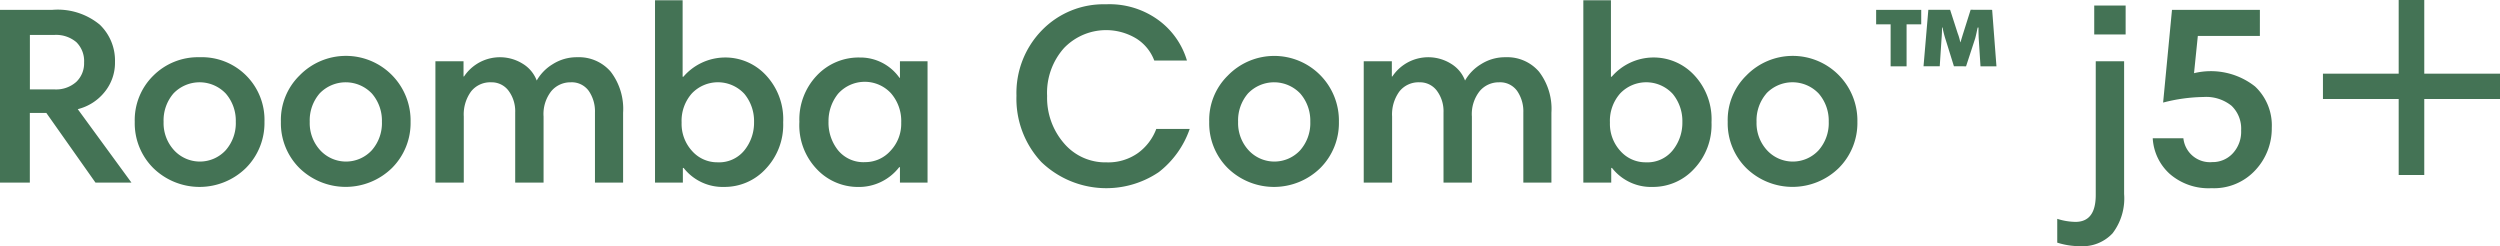 <svg xmlns="http://www.w3.org/2000/svg" width="227.01" height="22.355" viewBox="0 0 227.01 22.355">
  <path id="item-name-combo-j5" d="M22.636,13.33,27.512,20H24.246l-4.462-6.325h-1.5V20H15.575V4.314h4.738A6,6,0,0,1,24.637,5.66a4.512,4.512,0,0,1,1.38,3.37,4.2,4.2,0,0,1-.966,2.771A4.515,4.515,0,0,1,22.636,13.33ZM23.211,9.1a2.41,2.41,0,0,0-.7-1.851A2.84,2.84,0,0,0,20.5,6.591H18.289v4.945H20.52a2.753,2.753,0,0,0,1.978-.679A2.319,2.319,0,0,0,23.211,9.1Zm4.6,5.382a5.651,5.651,0,0,1,1.691-4.2,5.74,5.74,0,0,1,4.2-1.667,5.685,5.685,0,0,1,5.888,5.865,5.78,5.78,0,0,1-1.679,4.186,6.012,6.012,0,0,1-8.406.023A5.737,5.737,0,0,1,27.811,14.48ZM31.33,11.9a3.739,3.739,0,0,0-.9,2.576,3.645,3.645,0,0,0,.955,2.588,3.187,3.187,0,0,0,4.681,0,3.725,3.725,0,0,0,.92-2.588,3.761,3.761,0,0,0-.9-2.553A3.28,3.28,0,0,0,31.33,11.9Zm9.752,2.576a5.651,5.651,0,0,1,1.69-4.2,5.872,5.872,0,0,1,10.086,4.2,5.78,5.78,0,0,1-1.679,4.186,6.012,6.012,0,0,1-8.407.023A5.737,5.737,0,0,1,41.082,14.48ZM44.6,11.9a3.739,3.739,0,0,0-.9,2.576,3.645,3.645,0,0,0,.954,2.588,3.187,3.187,0,0,0,4.681,0,3.725,3.725,0,0,0,.92-2.588,3.761,3.761,0,0,0-.9-2.553A3.28,3.28,0,0,0,44.6,11.9ZM55.112,20V8.983h2.553v1.38h.046A3.915,3.915,0,0,1,63.07,9.225a3.034,3.034,0,0,1,1.242,1.506,4.1,4.1,0,0,1,1.449-1.483,4.052,4.052,0,0,1,2.231-.633,3.8,3.8,0,0,1,3.036,1.311,5.548,5.548,0,0,1,1.127,3.726V20H69.6V13.629a3.258,3.258,0,0,0-.563-1.955,1.9,1.9,0,0,0-1.645-.782,2.26,2.26,0,0,0-1.748.793A3.351,3.351,0,0,0,64.933,14v6H62.357V13.629a3.113,3.113,0,0,0-.6-1.967,1.909,1.909,0,0,0-1.587-.77,2.208,2.208,0,0,0-1.817.828A3.533,3.533,0,0,0,57.688,14v6Zm19.941,0V3.44H77.56v6.946h.069a5.026,5.026,0,0,1,7.486-.149,5.844,5.844,0,0,1,1.576,4.29A5.817,5.817,0,0,1,85.1,18.758a5.057,5.057,0,0,1-3.749,1.633,4.5,4.5,0,0,1-3.7-1.725h-.069V20Zm8.993-5.5a3.879,3.879,0,0,0-.874-2.553A3.268,3.268,0,0,0,78.4,11.9a3.752,3.752,0,0,0-.932,2.645,3.645,3.645,0,0,0,.954,2.587,3.045,3.045,0,0,0,2.312,1.024,2.947,2.947,0,0,0,2.438-1.092A3.983,3.983,0,0,0,84.046,14.5ZM99.8,8.983V20H97.294V18.6h-.069a4.621,4.621,0,0,1-3.772,1.794,5.131,5.131,0,0,1-3.669-1.576,5.764,5.764,0,0,1-1.621-4.336,5.787,5.787,0,0,1,1.587-4.209,5.211,5.211,0,0,1,3.887-1.633,4.346,4.346,0,0,1,3.611,1.84h.046V8.983Zm-8.993,5.5a4,4,0,0,0,.863,2.576,2.978,2.978,0,0,0,2.473,1.081,3.068,3.068,0,0,0,2.288-1.023,3.566,3.566,0,0,0,.978-2.565,3.836,3.836,0,0,0-.932-2.668,3.245,3.245,0,0,0-4.8.046A3.937,3.937,0,0,0,90.808,14.48ZM115.993,3.808a7.533,7.533,0,0,1,4.9,1.53,7.025,7.025,0,0,1,2.461,3.576h-2.967a4.026,4.026,0,0,0-1.6-1.978,5.3,5.3,0,0,0-6.6.851,6.1,6.1,0,0,0-1.53,4.347,6.3,6.3,0,0,0,1.518,4.278,4.916,4.916,0,0,0,3.887,1.748,4.662,4.662,0,0,0,2.852-.851,4.769,4.769,0,0,0,1.656-2.185h3.036a8.445,8.445,0,0,1-2.806,3.921,8.511,8.511,0,0,1-10.672-.92,8.4,8.4,0,0,1-2.254-6.014,8.145,8.145,0,0,1,2.312-5.945A7.8,7.8,0,0,1,115.993,3.808Zm9.384,10.672a5.651,5.651,0,0,1,1.69-4.2,5.872,5.872,0,0,1,10.086,4.2,5.78,5.78,0,0,1-1.679,4.186,6.012,6.012,0,0,1-8.407.023A5.737,5.737,0,0,1,125.377,14.48ZM128.9,11.9a3.739,3.739,0,0,0-.9,2.576,3.645,3.645,0,0,0,.954,2.588,3.187,3.187,0,0,0,4.681,0,3.725,3.725,0,0,0,.92-2.588,3.761,3.761,0,0,0-.9-2.553A3.28,3.28,0,0,0,128.9,11.9ZM139.407,20V8.983h2.553v1.38h.046a3.915,3.915,0,0,1,5.359-1.138,3.034,3.034,0,0,1,1.242,1.506,4.1,4.1,0,0,1,1.449-1.483,4.052,4.052,0,0,1,2.231-.633,3.8,3.8,0,0,1,3.036,1.311,5.548,5.548,0,0,1,1.127,3.726V20H153.9V13.629a3.258,3.258,0,0,0-.564-1.955,1.9,1.9,0,0,0-1.645-.782,2.26,2.26,0,0,0-1.748.793A3.351,3.351,0,0,0,149.228,14v6h-2.576V13.629a3.113,3.113,0,0,0-.6-1.967,1.909,1.909,0,0,0-1.587-.77,2.208,2.208,0,0,0-1.817.828A3.533,3.533,0,0,0,141.983,14v6Zm19.941,0V3.44h2.507v6.946h.069a5.026,5.026,0,0,1,7.487-.149,5.844,5.844,0,0,1,1.576,4.29,5.817,5.817,0,0,1-1.587,4.232,5.057,5.057,0,0,1-3.749,1.633,4.5,4.5,0,0,1-3.7-1.725h-.069V20Zm8.993-5.5a3.879,3.879,0,0,0-.874-2.553,3.268,3.268,0,0,0-4.772-.046,3.752,3.752,0,0,0-.932,2.645,3.645,3.645,0,0,0,.954,2.587,3.045,3.045,0,0,0,2.312,1.024,2.947,2.947,0,0,0,2.438-1.092A3.983,3.983,0,0,0,168.341,14.5Zm4.117-.023a5.651,5.651,0,0,1,1.69-4.2,5.872,5.872,0,0,1,10.086,4.2,5.78,5.78,0,0,1-1.679,4.186,6.012,6.012,0,0,1-8.406.023A5.737,5.737,0,0,1,172.458,14.48Zm3.519-2.576a3.739,3.739,0,0,0-.9,2.576,3.645,3.645,0,0,0,.954,2.588,3.187,3.187,0,0,0,4.68,0,3.725,3.725,0,0,0,.92-2.588,3.761,3.761,0,0,0-.9-2.553,3.28,3.28,0,0,0-4.761-.023Zm20.493-7.59.391,5.129h-1.449l-.161-2.53q-.023-.506-.023-.989h-.069q-.023.069-.092.4t-.138.587l-.828,2.53H193l-.736-2.369a9.184,9.184,0,0,1-.3-1.15h-.046q0,.529-.046,1.058l-.161,2.461h-1.472l.437-5.129h1.978l.69,2.139a4.725,4.725,0,0,1,.23.8h.023q.207-.69.253-.828l.667-2.116ZM185.936,5.625V4.314h4.094V5.625H188.7V9.443h-1.449V5.625Zm22.517,3.358V21.035a5.224,5.224,0,0,1-1.046,3.565,3.726,3.726,0,0,1-2.933,1.173,6.861,6.861,0,0,1-2.093-.322V23.289a5.662,5.662,0,0,0,1.656.276q1.84,0,1.84-2.438V8.983Zm-2.714-2.438V3.923h2.852V6.545Zm9.407.138-.345,3.381a6.474,6.474,0,0,1,5.543,1.207,4.851,4.851,0,0,1,1.518,3.76,5.539,5.539,0,0,1-1.484,3.83,5.108,5.108,0,0,1-3.99,1.645,5.365,5.365,0,0,1-3.795-1.3,4.709,4.709,0,0,1-1.541-3.231h2.783a2.425,2.425,0,0,0,2.622,2.162,2.478,2.478,0,0,0,1.863-.793,2.886,2.886,0,0,0,.759-2.082,2.874,2.874,0,0,0-.874-2.242,3.677,3.677,0,0,0-2.553-.794,15.222,15.222,0,0,0-3.657.506l.805-8.418h7.981V6.683Zm20.562,5.727h6.877v-2.3h-6.877V3.417h-2.323V10.11h-6.877v2.3h6.877v6.9h2.323Z" transform="translate(-15.575 -3.418)" fill="#447355"/>
</svg>
